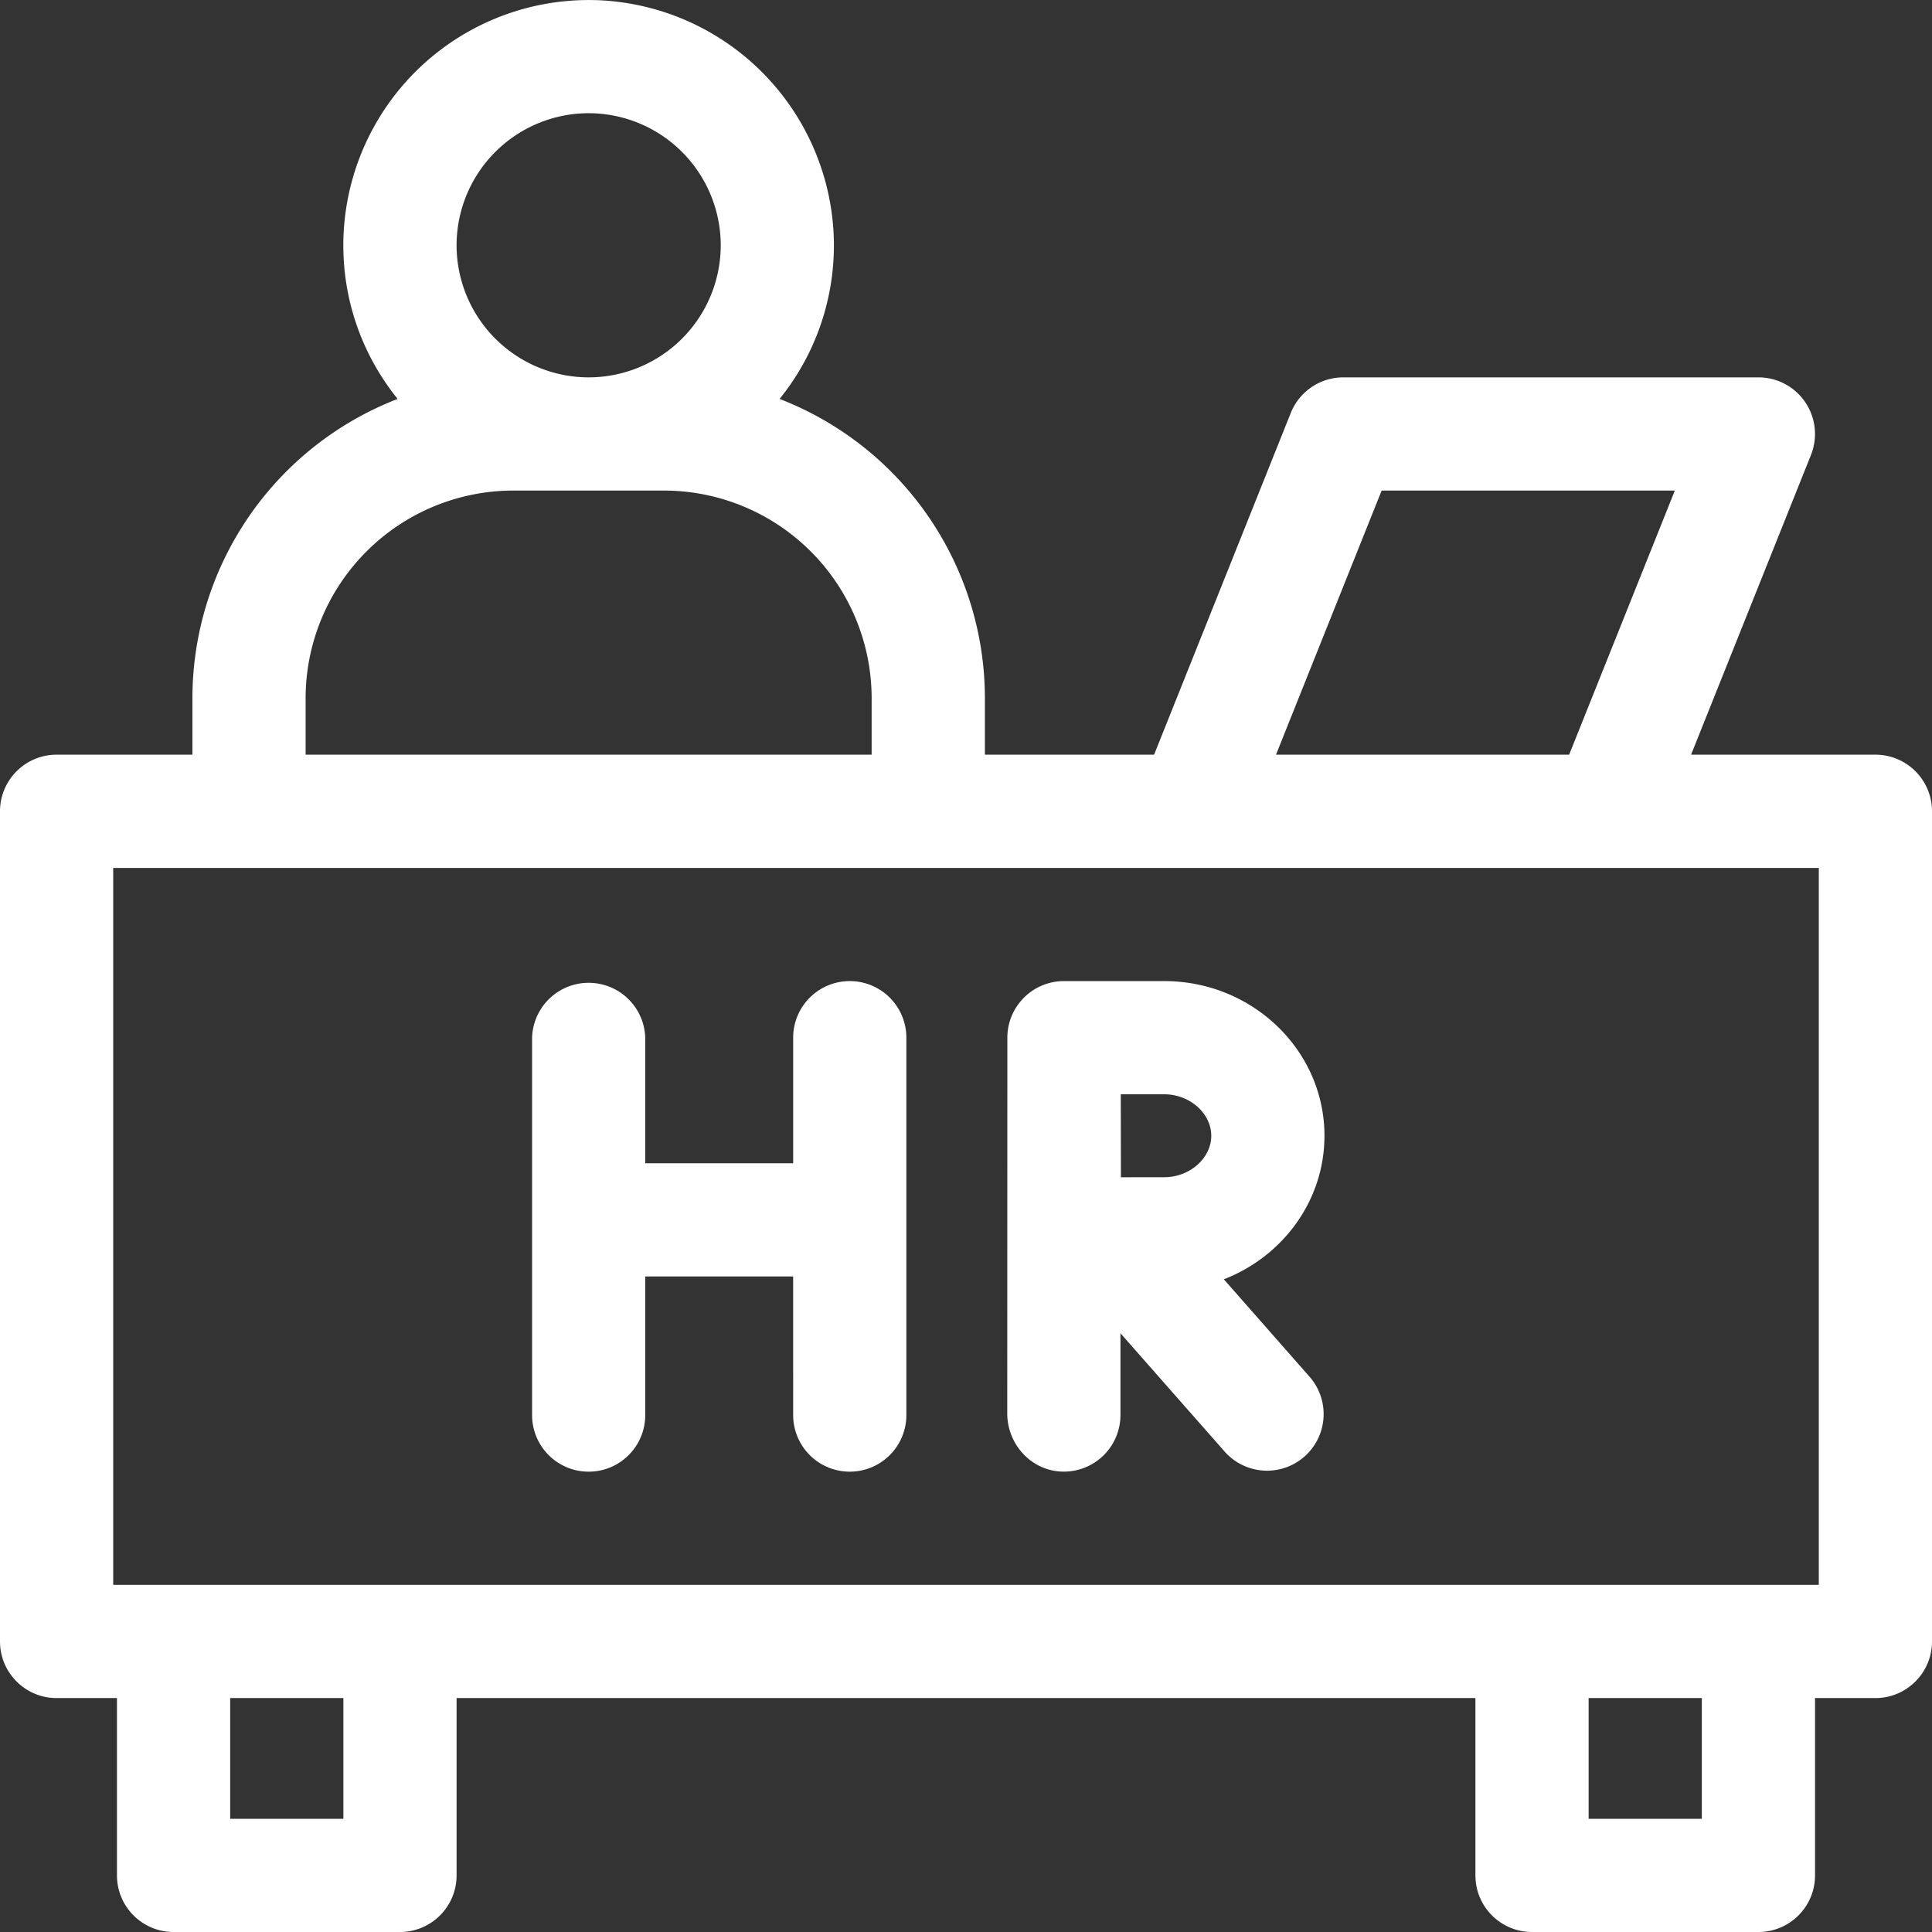 <svg width="37" height="37" fill="none" xmlns="http://www.w3.org/2000/svg"><rect width="100%" height="100%" fill="#333333" stroke="none"/><path d="M35.916 14.453h-3.53l2.296-5.74a1.084 1.084 0 0 0-1.006-1.486h-7.95c-.443 0-.841.27-1.006.681l-2.618 6.545h-3.24V13.37A6.151 6.151 0 0 0 14.93 7.64a4.675 4.675 0 0 0 1.033-3.2 4.71 4.71 0 0 0-4.46-4.434 4.702 4.702 0 0 0-4.928 4.691c0 1.114.39 2.137 1.04 2.943a6.151 6.151 0 0 0-3.93 5.73v1.083H1.084C.485 14.453 0 14.94 0 15.537v15.899c0 .598.485 1.084 1.084 1.084H2.24v3.396c0 .599.486 1.084 1.084 1.084H7.66c.599 0 1.084-.485 1.084-1.084V32.52h19.512v3.396c0 .599.485 1.084 1.084 1.084h4.336c.598 0 1.084-.485 1.084-1.084V32.52h1.156c.599 0 1.084-.486 1.084-1.084V15.537c0-.599-.485-1.084-1.084-1.084ZM26.46 9.395h5.615l-2.024 5.058h-5.614l2.023-5.058ZM11.273 2.168a2.532 2.532 0 0 1 2.53 2.53 2.532 2.532 0 0 1-2.53 2.529 2.532 2.532 0 0 1-2.529-2.53 2.532 2.532 0 0 1 2.53-2.529Zm-5.42 11.201a3.98 3.98 0 0 1 3.975-3.974h2.89a3.98 3.98 0 0 1 3.975 3.974v1.084H5.853V13.37Zm.723 21.463H4.408V32.52h2.168v2.312Zm26.016 0h-2.168V32.52h2.168v2.312Zm2.24-4.48H2.168v-13.73h32.664v13.73Z" fill="#fff"/><path d="M11.273 28.184c.6 0 1.084-.486 1.084-1.084v-2.654h2.833V27.1a1.084 1.084 0 1 0 2.168 0v-7.227a1.084 1.084 0 0 0-2.168 0v2.405h-2.833v-2.405a1.084 1.084 0 0 0-2.167 0V27.1c0 .598.485 1.084 1.083 1.084ZM20.322 28.182a1.084 1.084 0 0 0 1.136-1.082v-1.567l2.01 2.283a1.084 1.084 0 0 0 1.627-1.432L23.438 24.5c1.128-.438 1.927-1.505 1.927-2.749 0-1.633-1.376-2.962-3.068-2.962h-1.92c-.6 0-1.084.485-1.085 1.084l-.002 7.196c0 .584.449 1.086 1.032 1.113Zm1.975-7.225c.488 0 .9.364.9.794 0 .43-.412.794-.9.794-.147 0-.606 0-.83.002l-.003-1.59h.833Z" fill="#fff"/></svg>